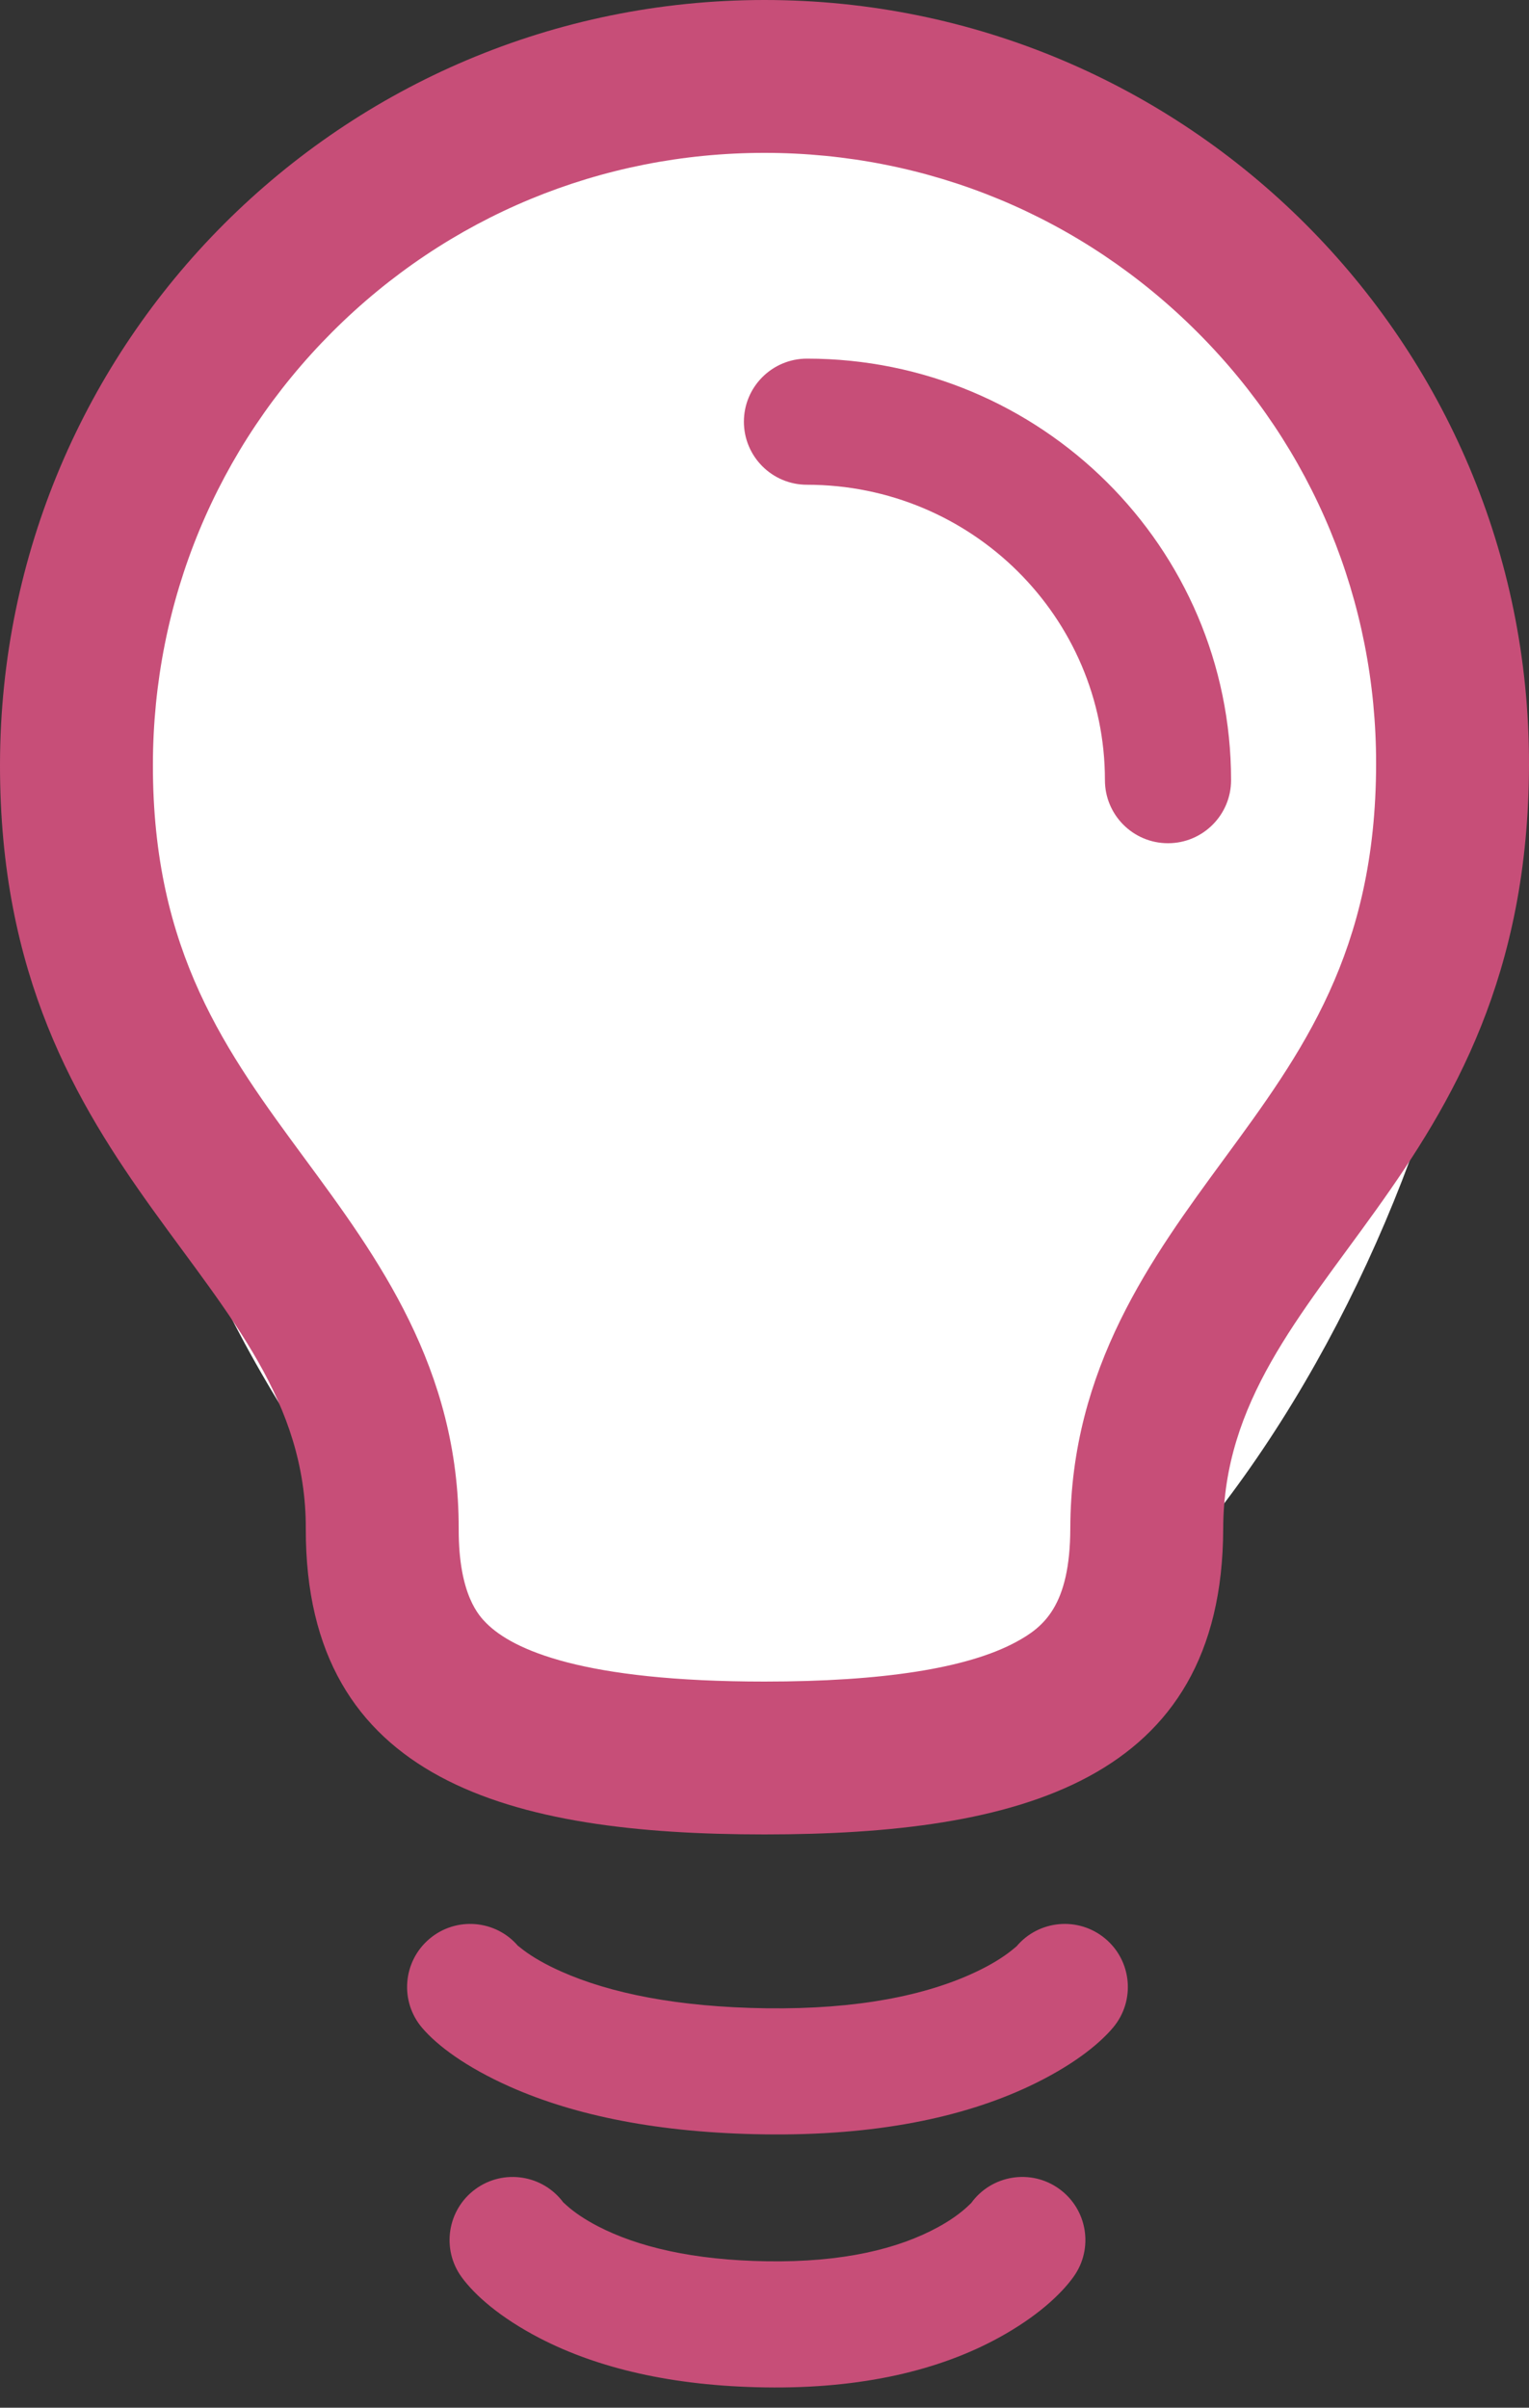 <?xml version="1.0" encoding="UTF-8"?>
<svg width="40px" height="63px" viewBox="0 0 40 63" version="1.1" xmlns="http://www.w3.org/2000/svg" xmlns:xlink="http://www.w3.org/1999/xlink">
    <rect x="0" y="0" width="40" height="63" fill="#333333" stroke="none"/>
    <!-- Generator: Sketch 41.2 (35397) - http://www.bohemiancoding.com/sketch -->
    <title>i_ideas</title>
    <desc>Created with Sketch.</desc>
    <defs></defs>
    <g id="Features" stroke="none" stroke-width="1" fill="none" fill-rule="evenodd">
        <g transform="translate(-135, -1356)" id="Ideas">
            <g transform="translate(135, 1356)">
                <g id="i_ideas">
                    <g id="lamp">
                        <g id="Group">
                            <path d="M20.556,46.408 C30.681,46.408 38.889,30.469 38.889,20.414 C38.889,10.358 30.681,2.207 20.556,2.207 C10.43,2.207 2.222,10.358 2.222,20.414 C2.222,30.469 10.43,46.408 20.556,46.408 Z" id="Oval-3" fill="#FFFFFF"></path>
                            <path d="M20,4 C24.282,4 28.306,5.668 31.331,8.698 C34.348,11.719 36.006,15.731 36,19.994 C35.993,24.913 34.062,27.546 32.017,30.333 C30.139,32.893 28.01,35.794 28,39.99 C27.995,42.03 27.295,42.579 26.579,42.966 C25.308,43.652 23.094,44 20,44 C15.245,44 13.419,43.17 12.724,42.473 C12.544,42.292 11.996,41.743 12,40.01 C12.01,35.796 9.868,32.888 7.978,30.322 C5.929,27.54 3.993,24.911 4,20.006 C4.006,15.727 5.673,11.707 8.693,8.685 C11.713,5.664 15.728,4 20,4 L20,4 Z M20,0 C8.954,0 0.016,8.954 -3.83626304e-14,20 C-0.016,31.046 8.016,33.373 8,40 C7.984,46.627 13.373,48 20,48 C26.628,48 31.984,46.627 32,40 C32.016,33.373 39.984,31.046 40,20 C40.016,8.954 31.046,0 20,0 L20,0 Z" id="Shape" fill="#C74E78"></path>
                        </g>
                        <path d="M11.045,53.063 C11.438,53.523 12.184,54.088 13.346,54.604 C15.044,55.358 17.247,55.812 20.01,55.848 C22.879,55.886 25.167,55.417 26.925,54.589 C28.027,54.069 28.741,53.505 29.122,53.05 C29.706,52.351 29.613,51.31 28.914,50.726 C28.215,50.141 27.174,50.234 26.59,50.933 C26.603,50.917 26.561,50.959 26.455,51.042 C26.226,51.224 25.917,51.416 25.519,51.603 C24.226,52.212 22.433,52.58 20.053,52.549 C17.724,52.518 15.961,52.155 14.685,51.588 C14.257,51.398 13.928,51.204 13.688,51.022 C13.579,50.939 13.538,50.9 13.555,50.921 C12.964,50.227 11.922,50.145 11.229,50.737 C10.536,51.328 10.453,52.37 11.045,53.063 Z" id="Path-2" fill="#C74E78"></path>
                        <path d="M12.079,59.587 C12.427,60.062 13.088,60.646 14.122,61.182 C15.63,61.963 17.581,62.432 20.013,62.469 C22.544,62.508 24.576,62.022 26.139,61.163 C27.119,60.624 27.75,60.042 28.086,59.573 C28.617,58.833 28.446,57.802 27.705,57.271 C26.965,56.74 25.934,56.911 25.403,57.651 C25.418,57.631 25.386,57.668 25.302,57.745 C25.118,57.914 24.87,58.095 24.549,58.271 C23.498,58.849 22.032,59.2 20.063,59.169 C18.131,59.14 16.682,58.792 15.64,58.252 C15.295,58.073 15.032,57.891 14.839,57.721 C14.754,57.646 14.725,57.614 14.743,57.638 C14.205,56.903 13.172,56.743 12.437,57.281 C11.702,57.819 11.541,58.851 12.079,59.587 Z" id="Path-2-Copy" fill="#C74E78"></path>
                        <path d="M32.206,20.414 C32.206,14.32 27.236,9.384 21.111,9.384 C20.2,9.384 19.461,10.123 19.461,11.034 C19.461,11.946 20.2,12.684 21.111,12.684 C25.418,12.684 28.906,16.148 28.906,20.414 C28.906,21.325 29.644,22.064 30.556,22.064 C31.467,22.064 32.206,21.325 32.206,20.414 Z" id="Oval-5" fill="#C74E78"></path>
                    </g>
                </g>
            </g>
        </g>
    </g>
</svg>